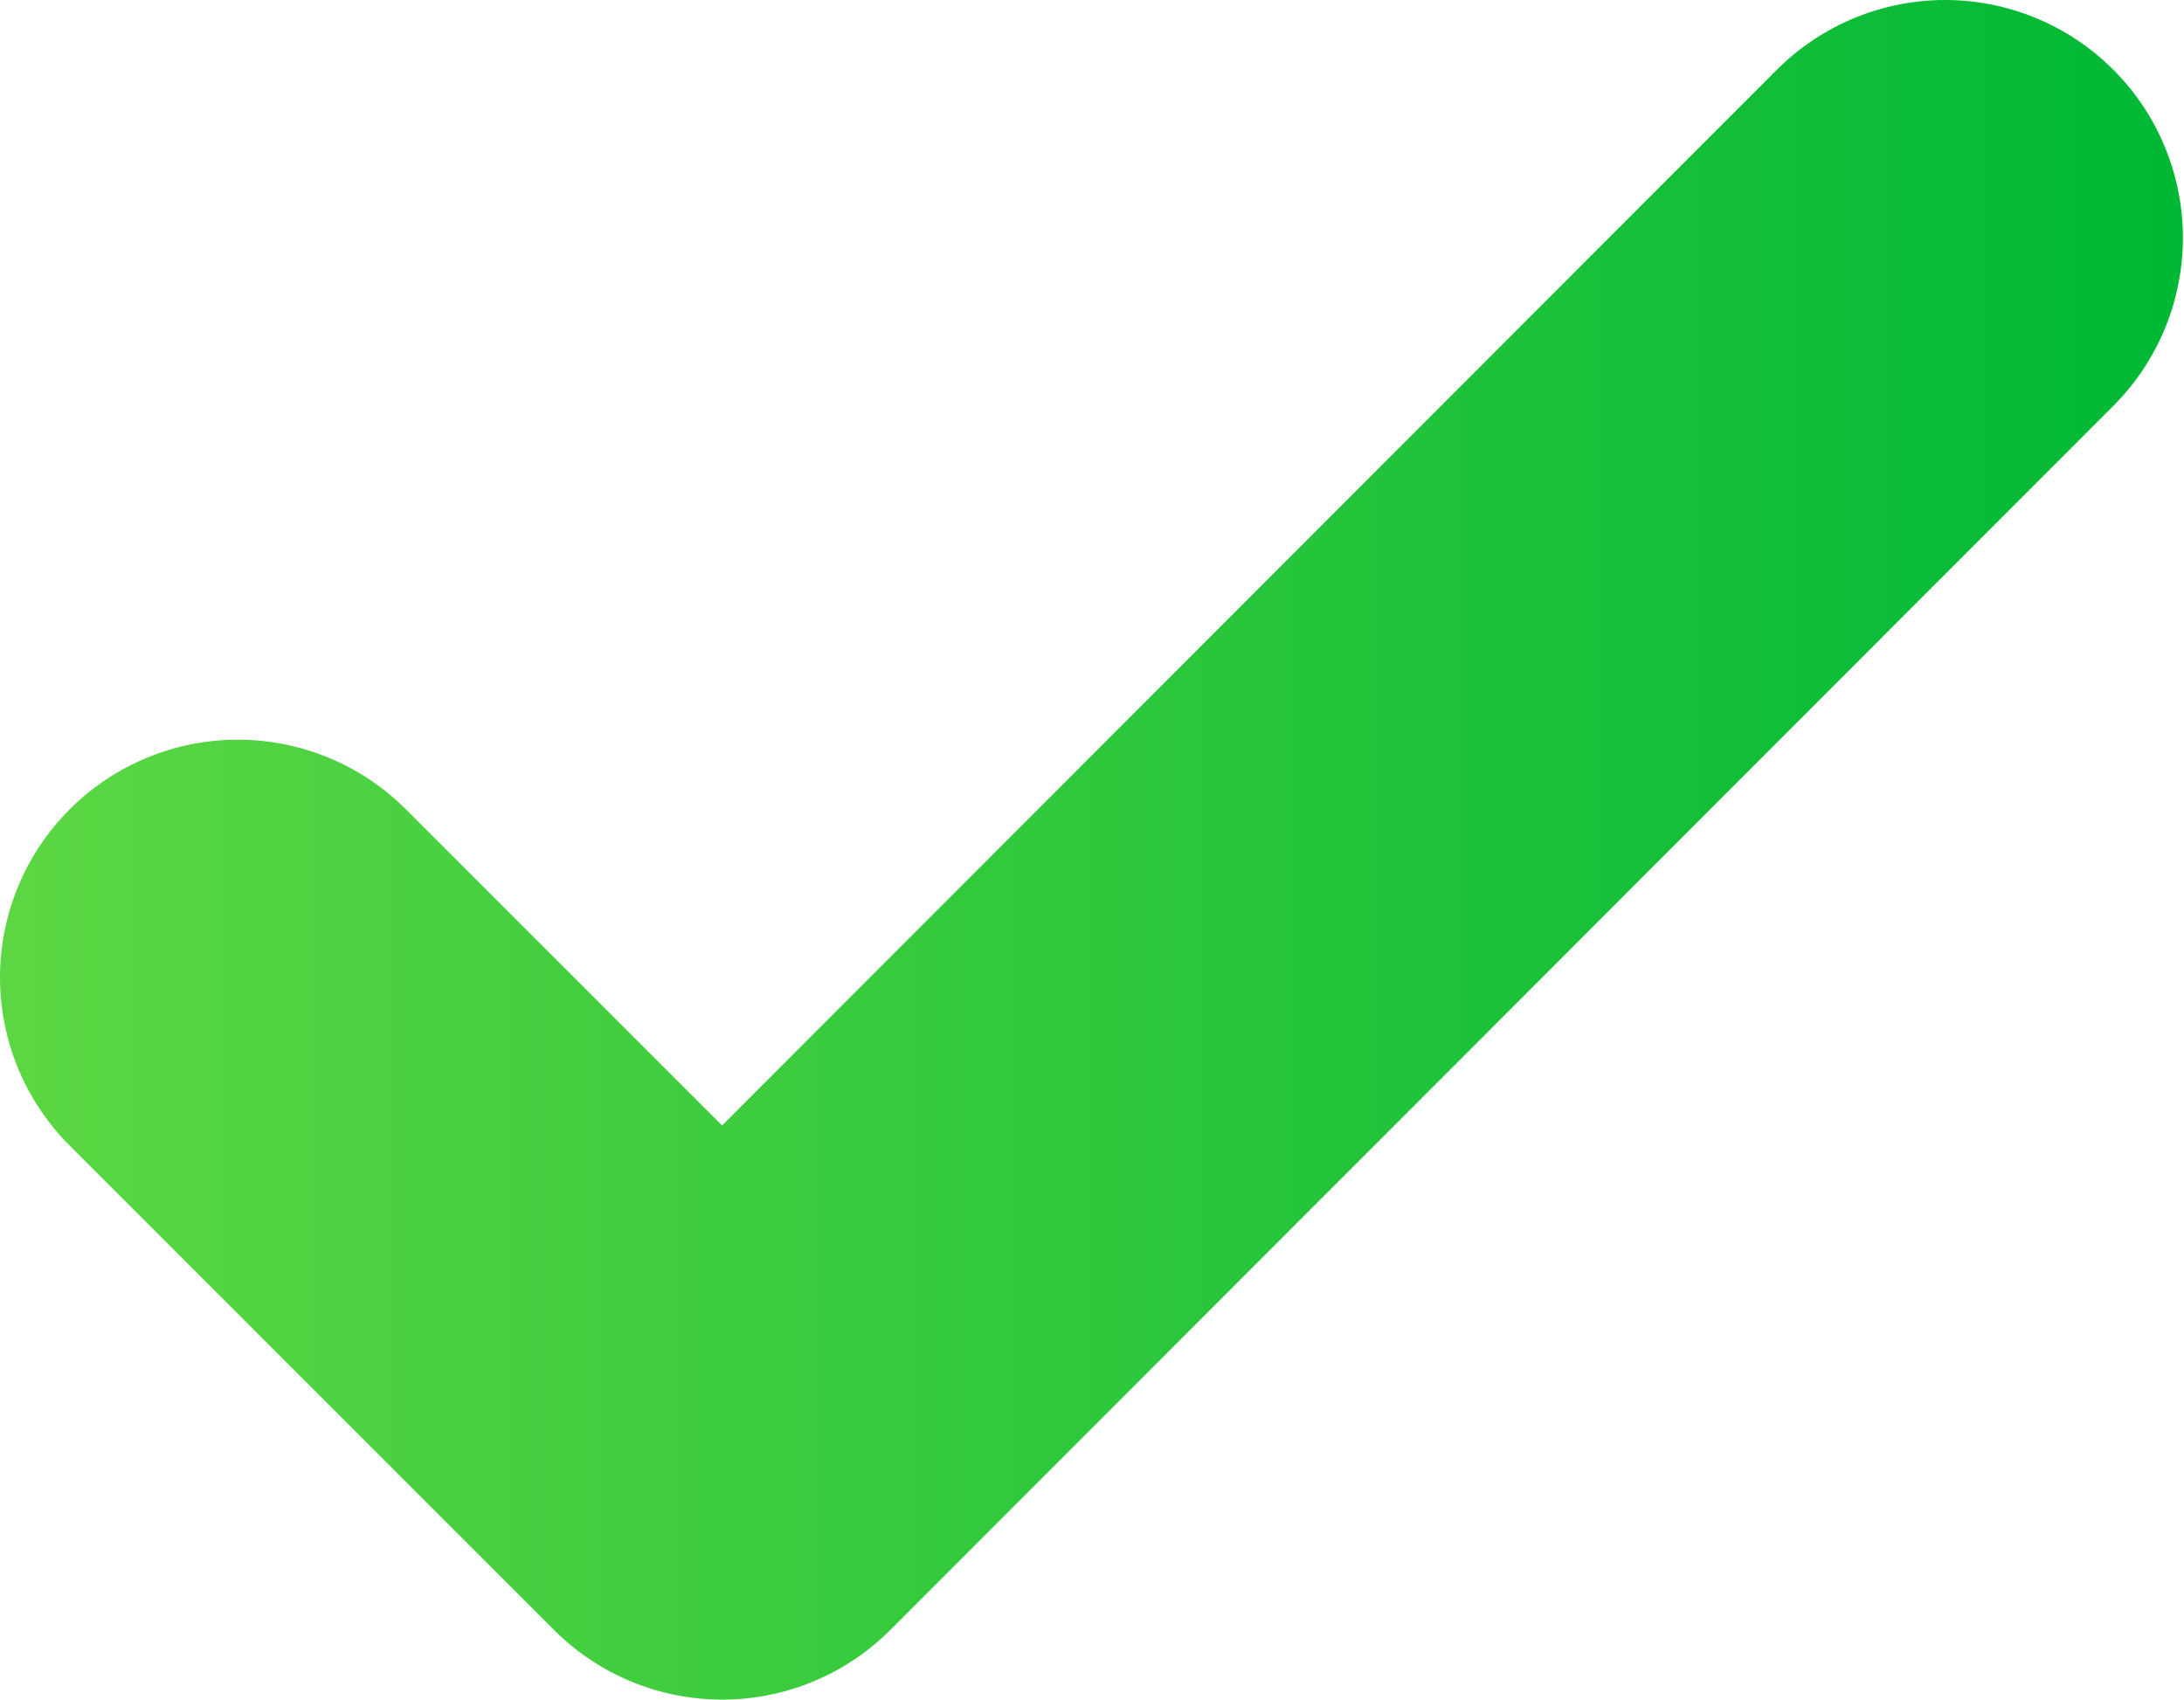 <?xml version="1.0" encoding="UTF-8"?>
<svg id="Layer_2" data-name="Layer 2" xmlns="http://www.w3.org/2000/svg" width="19.93" height="15.51" xmlns:xlink="http://www.w3.org/1999/xlink" viewBox="0 0 19.93 15.51">
  <defs>
    <style>
      .cls-1 {
        fill: none;
        stroke: url(#New_Gradient_Swatch_3);
        stroke-linecap: round;
        stroke-linejoin: round;
        stroke-width: 4.34px;
      }
    </style>
    <linearGradient id="New_Gradient_Swatch_3" data-name="New Gradient Swatch 3" x1="0" y1="7.75" x2="19.93" y2="7.75" gradientUnits="userSpaceOnUse">
      <stop offset="0" stop-color="#5cd743"/>
      <stop offset="1" stop-color="#00b835"/>
    </linearGradient>
  </defs>
  <g id="design">
    <polyline class="cls-1" points="17.75 2.17 6.59 13.34 2.17 8.92"/>
  </g>
</svg>
